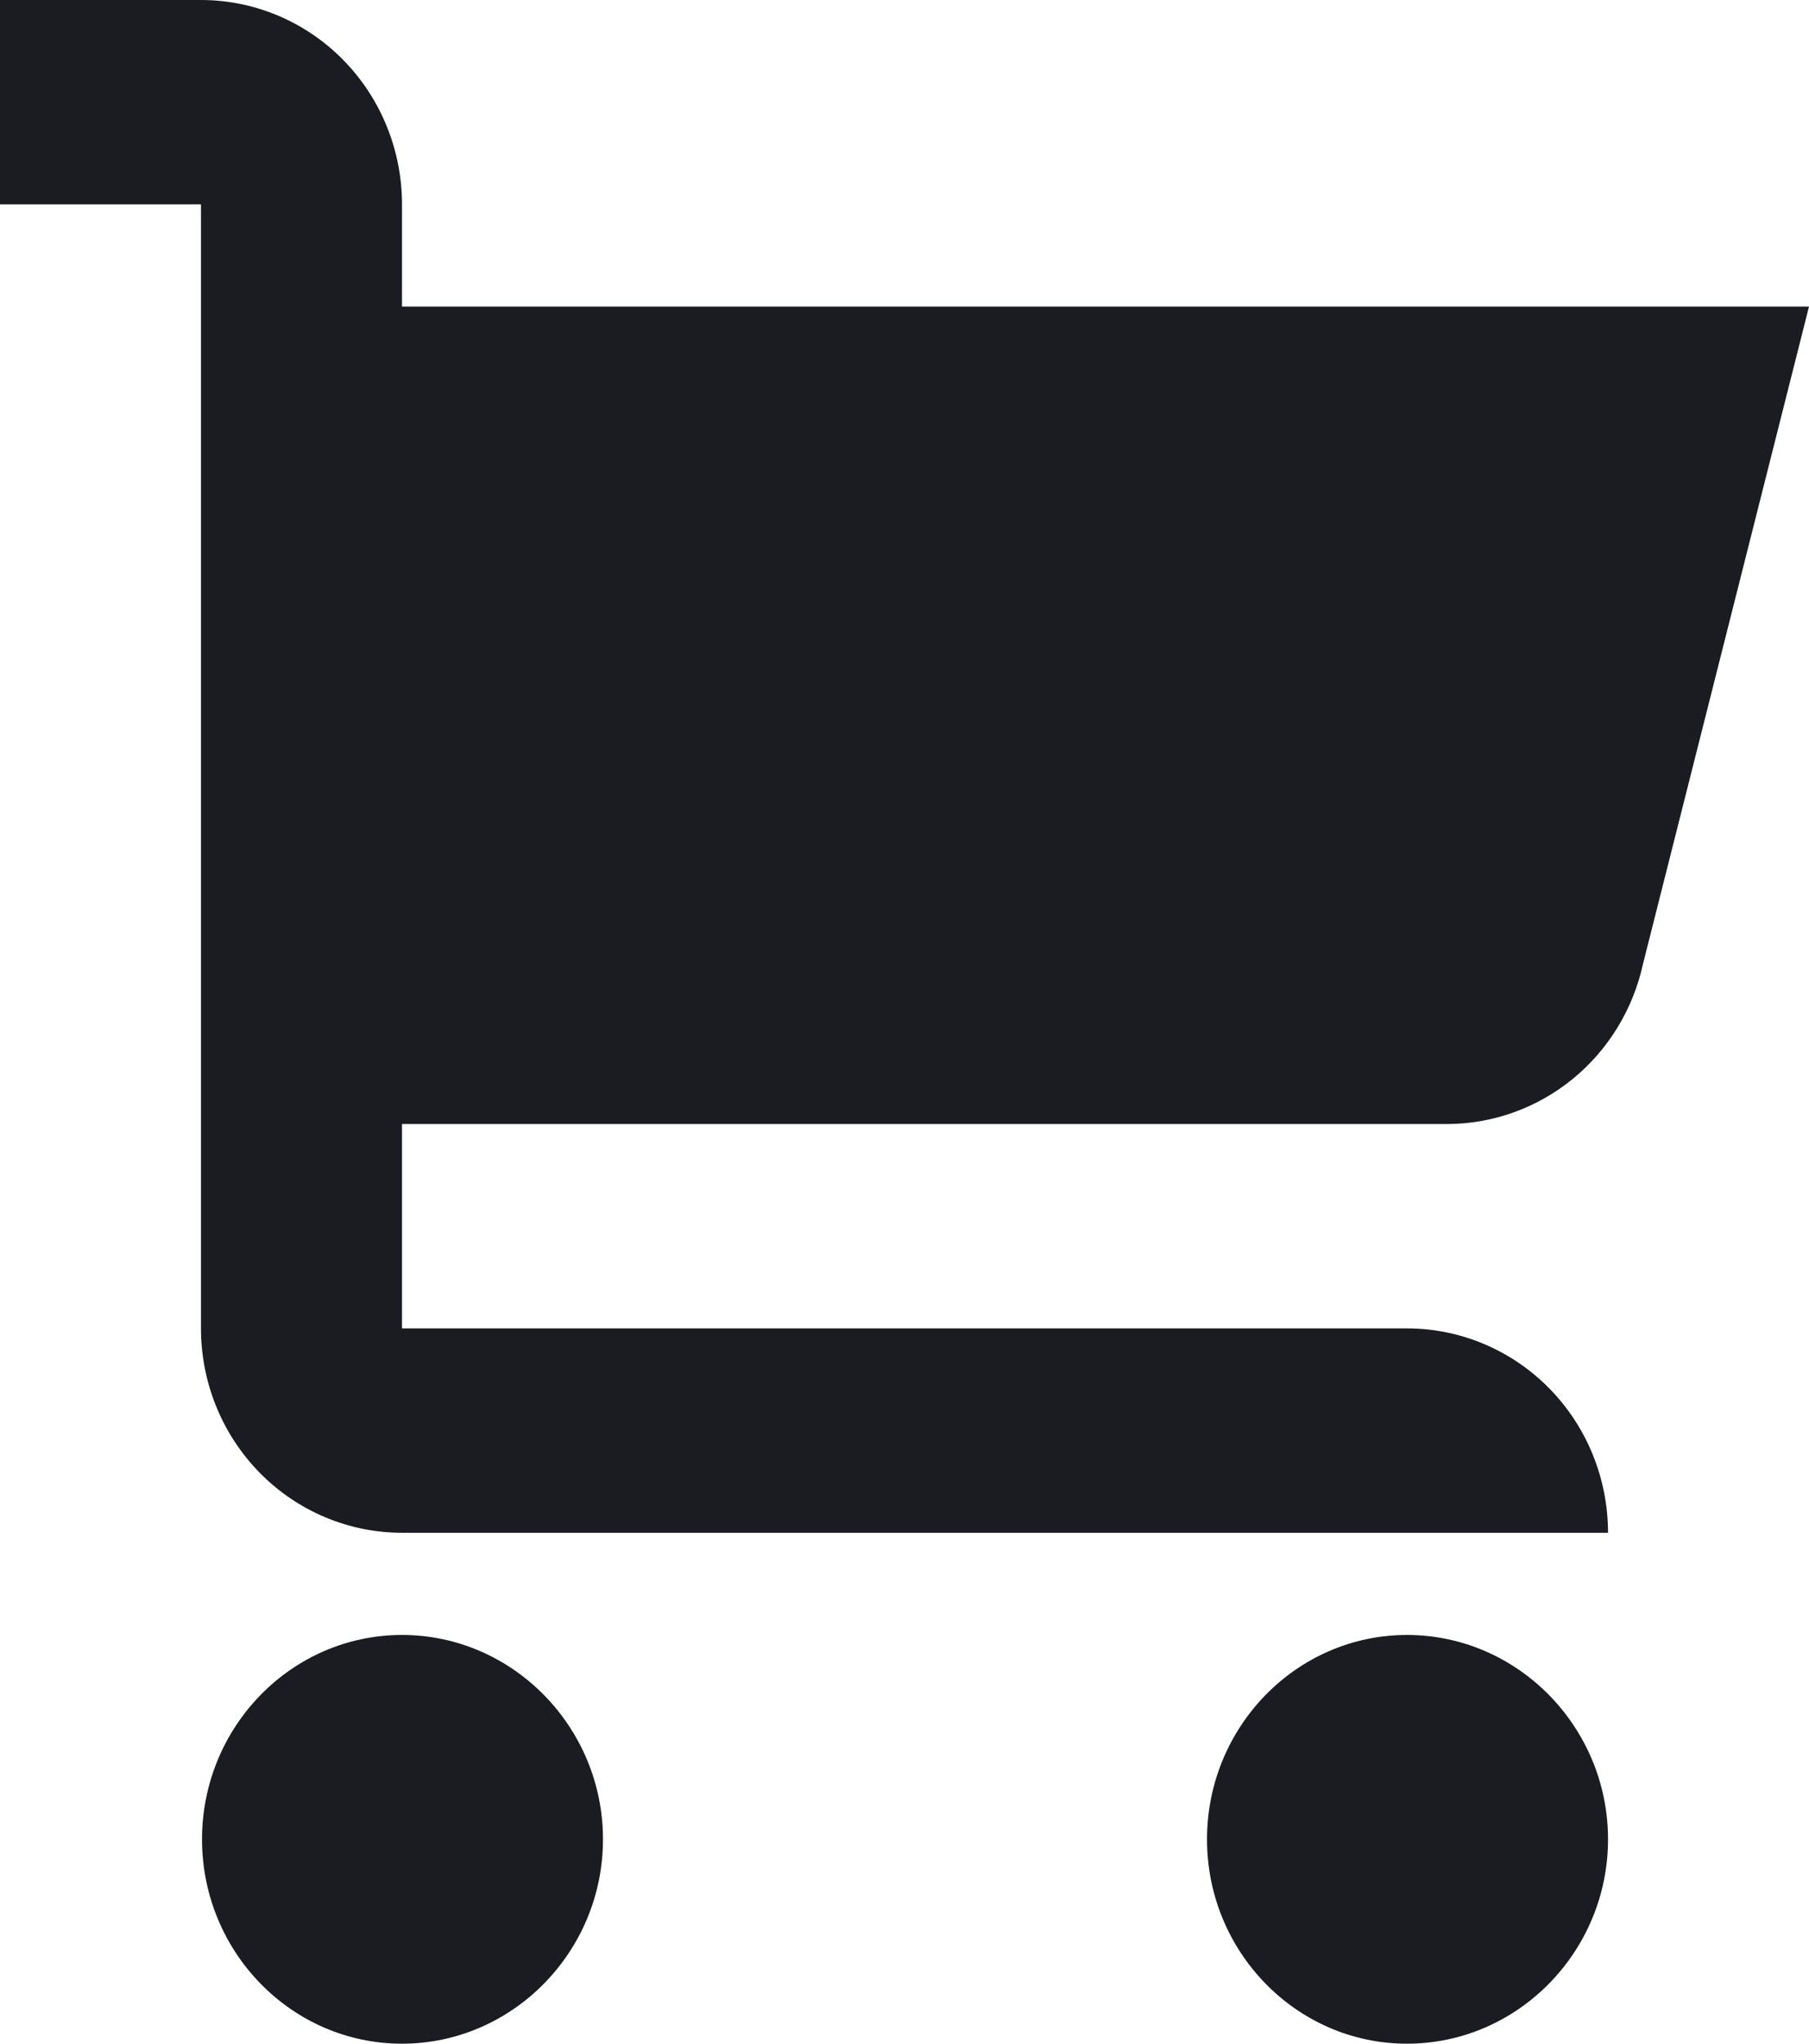 <?xml version="1.0" encoding="UTF-8"?> <svg xmlns="http://www.w3.org/2000/svg" width="31" height="35" viewBox="0 0 31 35" fill="none"> <path d="M10.333 31.5C10.333 33.425 8.783 35 6.889 35C4.994 35 3.462 33.425 3.462 31.5C3.462 29.575 4.994 28 6.889 28C8.783 28 10.333 29.575 10.333 31.5ZM24.111 28C22.217 28 20.684 29.575 20.684 31.5C20.684 33.425 22.217 35 24.111 35C26.006 35 27.556 33.425 27.556 31.5C27.556 29.575 26.006 28 24.111 28ZM24.793 19.25C25.577 19.25 26.337 18.978 26.948 18.48C27.559 17.982 27.985 17.287 28.155 16.509L31 5.25H6.889V3.5C6.889 2.572 6.526 1.681 5.88 1.025C5.234 0.369 4.358 0 3.444 0H0V3.5H3.444V22.75C3.444 23.678 3.807 24.569 4.453 25.225C5.099 25.881 5.975 26.25 6.889 26.25H27.556C27.556 25.322 27.193 24.431 26.547 23.775C25.901 23.119 25.025 22.75 24.111 22.75H6.889V19.25H24.793Z" fill="#1A1C22"></path> </svg> 